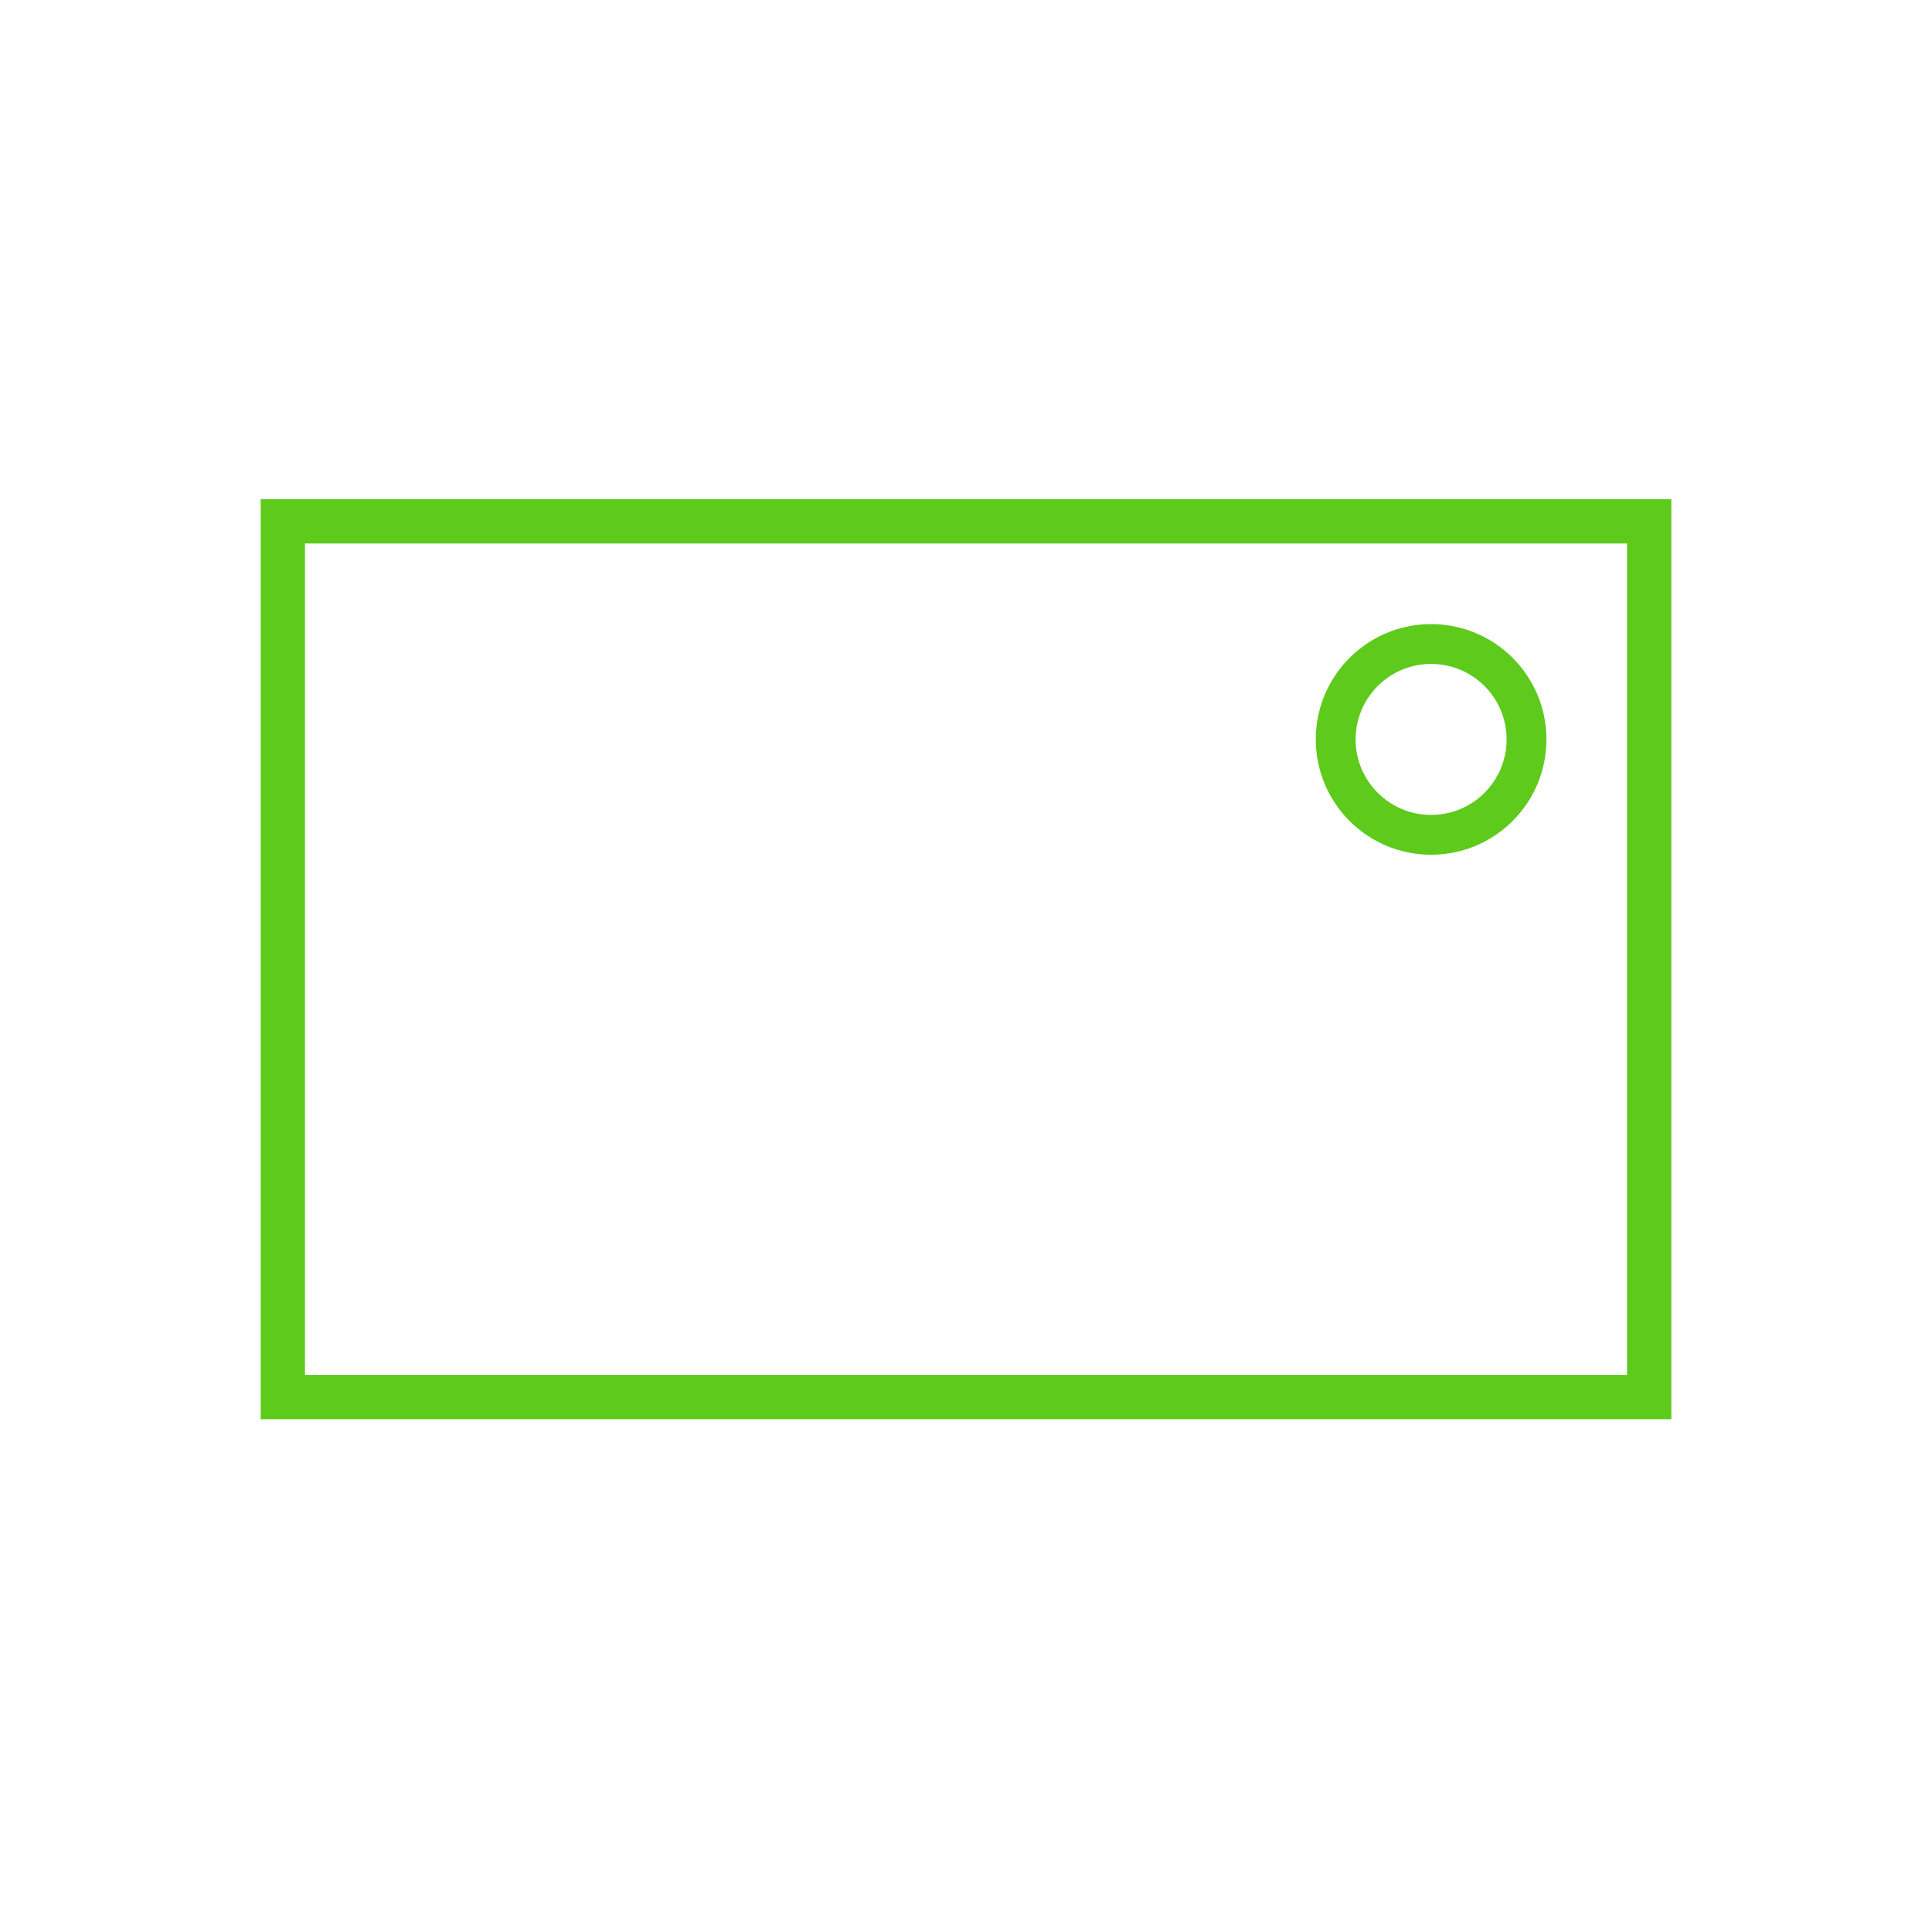 <?xml version="1.0" encoding="utf-8"?>
<!-- Generator: Adobe Illustrator 24.0.0, SVG Export Plug-In . SVG Version: 6.00 Build 0)  -->
<svg version="1.1" id="Warstwa_1" xmlns="http://www.w3.org/2000/svg" xmlns:xlink="http://www.w3.org/1999/xlink" x="0px" y="0px"
	 viewBox="0 0 56.7 56.4" style="enable-background:new 0 0 56.7 56.4;" xml:space="preserve">
<style type="text/css">
	.st0{fill:none;stroke:#5DCA1C;stroke-width:0.658;stroke-miterlimit:10;}
	.st1{fill:none;stroke:#5DCA1C;stroke-width:1.3;stroke-miterlimit:10;}
	.st2{fill:none;stroke:#5DCA1C;stroke-width:0.564;stroke-miterlimit:10;}
	.st3{fill:none;stroke:#5DCA1C;stroke-width:1.128;stroke-miterlimit:10;}
	.st4{fill:#5DCA1C;}
	.st5{fill:none;stroke:#5DCA1C;stroke-width:1.3;stroke-linecap:round;stroke-miterlimit:10;}
	.st6{fill:none;stroke:#5DCA1C;stroke-width:1.169;stroke-miterlimit:10;}
	.st7{fill:none;stroke:#5DCA1C;stroke-width:2.72;stroke-miterlimit:10;}
	.st8{fill:none;stroke:#5DCA1C;stroke-width:2.797;stroke-miterlimit:10;}
	.st9{fill:none;stroke:#5DCA1C;stroke-width:1.292;stroke-miterlimit:10;}
	.st10{fill:none;stroke:#5DCA1C;stroke-width:1.3;stroke-linecap:round;stroke-linejoin:round;stroke-miterlimit:10;}
	.st11{fill:none;stroke:#5DCA1C;stroke-width:1.85;stroke-miterlimit:10;}
	.st12{fill:none;stroke:#5DCA1C;stroke-width:1.85;stroke-miterlimit:10;stroke-dasharray:2.712,2.712;}
	.st13{fill:none;stroke:#595958;stroke-width:1.3;stroke-linecap:round;stroke-linejoin:round;stroke-miterlimit:10;}
	.st14{fill:none;stroke:#5DCA1C;stroke-width:0.75;stroke-linecap:round;stroke-miterlimit:10;}
	.st15{fill:none;stroke:#5DCA1C;stroke-width:1.169;stroke-linecap:round;stroke-miterlimit:10;}
	.st16{fill:none;stroke:#5DCA1C;stroke-width:1.3;stroke-linejoin:round;stroke-miterlimit:10;}
	.st17{fill:none;stroke:#5DCA1C;stroke-width:1.753;stroke-miterlimit:10;}
	.st18{fill:none;stroke:#5DCA1C;stroke-width:1.169;stroke-linejoin:round;stroke-miterlimit:10;}
	.st19{fill:none;stroke:#5DCA1C;stroke-width:0.771;stroke-miterlimit:10;}
	.st20{fill:none;stroke:#5DCA1C;stroke-width:0.707;stroke-miterlimit:10;}
	.st21{fill:none;stroke:#5DCA1C;stroke-width:0.876;stroke-miterlimit:10;}
	.st22{fill:none;stroke:#5DCA1C;stroke-width:0.74;stroke-miterlimit:10;}
	.st23{fill:none;stroke:#5DCA1C;stroke-miterlimit:10;}
	.st24{fill:none;stroke:#5DCA1C;stroke-width:0.75;stroke-miterlimit:10;}
	.st25{fill:none;stroke:#5DCA1C;stroke-width:0.584;stroke-miterlimit:10;}
	.st26{fill:none;stroke:#5DCA1C;stroke-width:1.052;stroke-linecap:round;stroke-linejoin:round;stroke-miterlimit:10;}
	.st27{fill:none;stroke:#5DCA1C;stroke-width:1.222;stroke-linecap:round;stroke-linejoin:round;stroke-miterlimit:10;}
	.st28{fill:none;stroke:#5DCA1C;stroke-width:0.5;stroke-linejoin:round;}
	.st29{fill:none;stroke:#5DCA1C;stroke-width:1.398;stroke-miterlimit:10;}
	.st30{fill:none;stroke:#5DCA1C;stroke-width:2;stroke-miterlimit:10;}
	.st31{fill:none;stroke:#5DCA1C;stroke-width:1.304;stroke-miterlimit:10;}
	.st32{fill:none;stroke:#5DCA1C;stroke-width:1.304;stroke-miterlimit:10;}
	.st33{fill:none;stroke:#5DCA1C;stroke-width:1.212;stroke-miterlimit:10;}
	.st34{fill:none;stroke:#5DCA1C;stroke-width:2.5;stroke-miterlimit:10;}
</style>
<g>
	<rect x="8.3" y="15.3" class="st1" width="40.1" height="25.7"/>
	<circle class="st6" cx="42" cy="21.7" r="2.8"/>
</g>
</svg>

